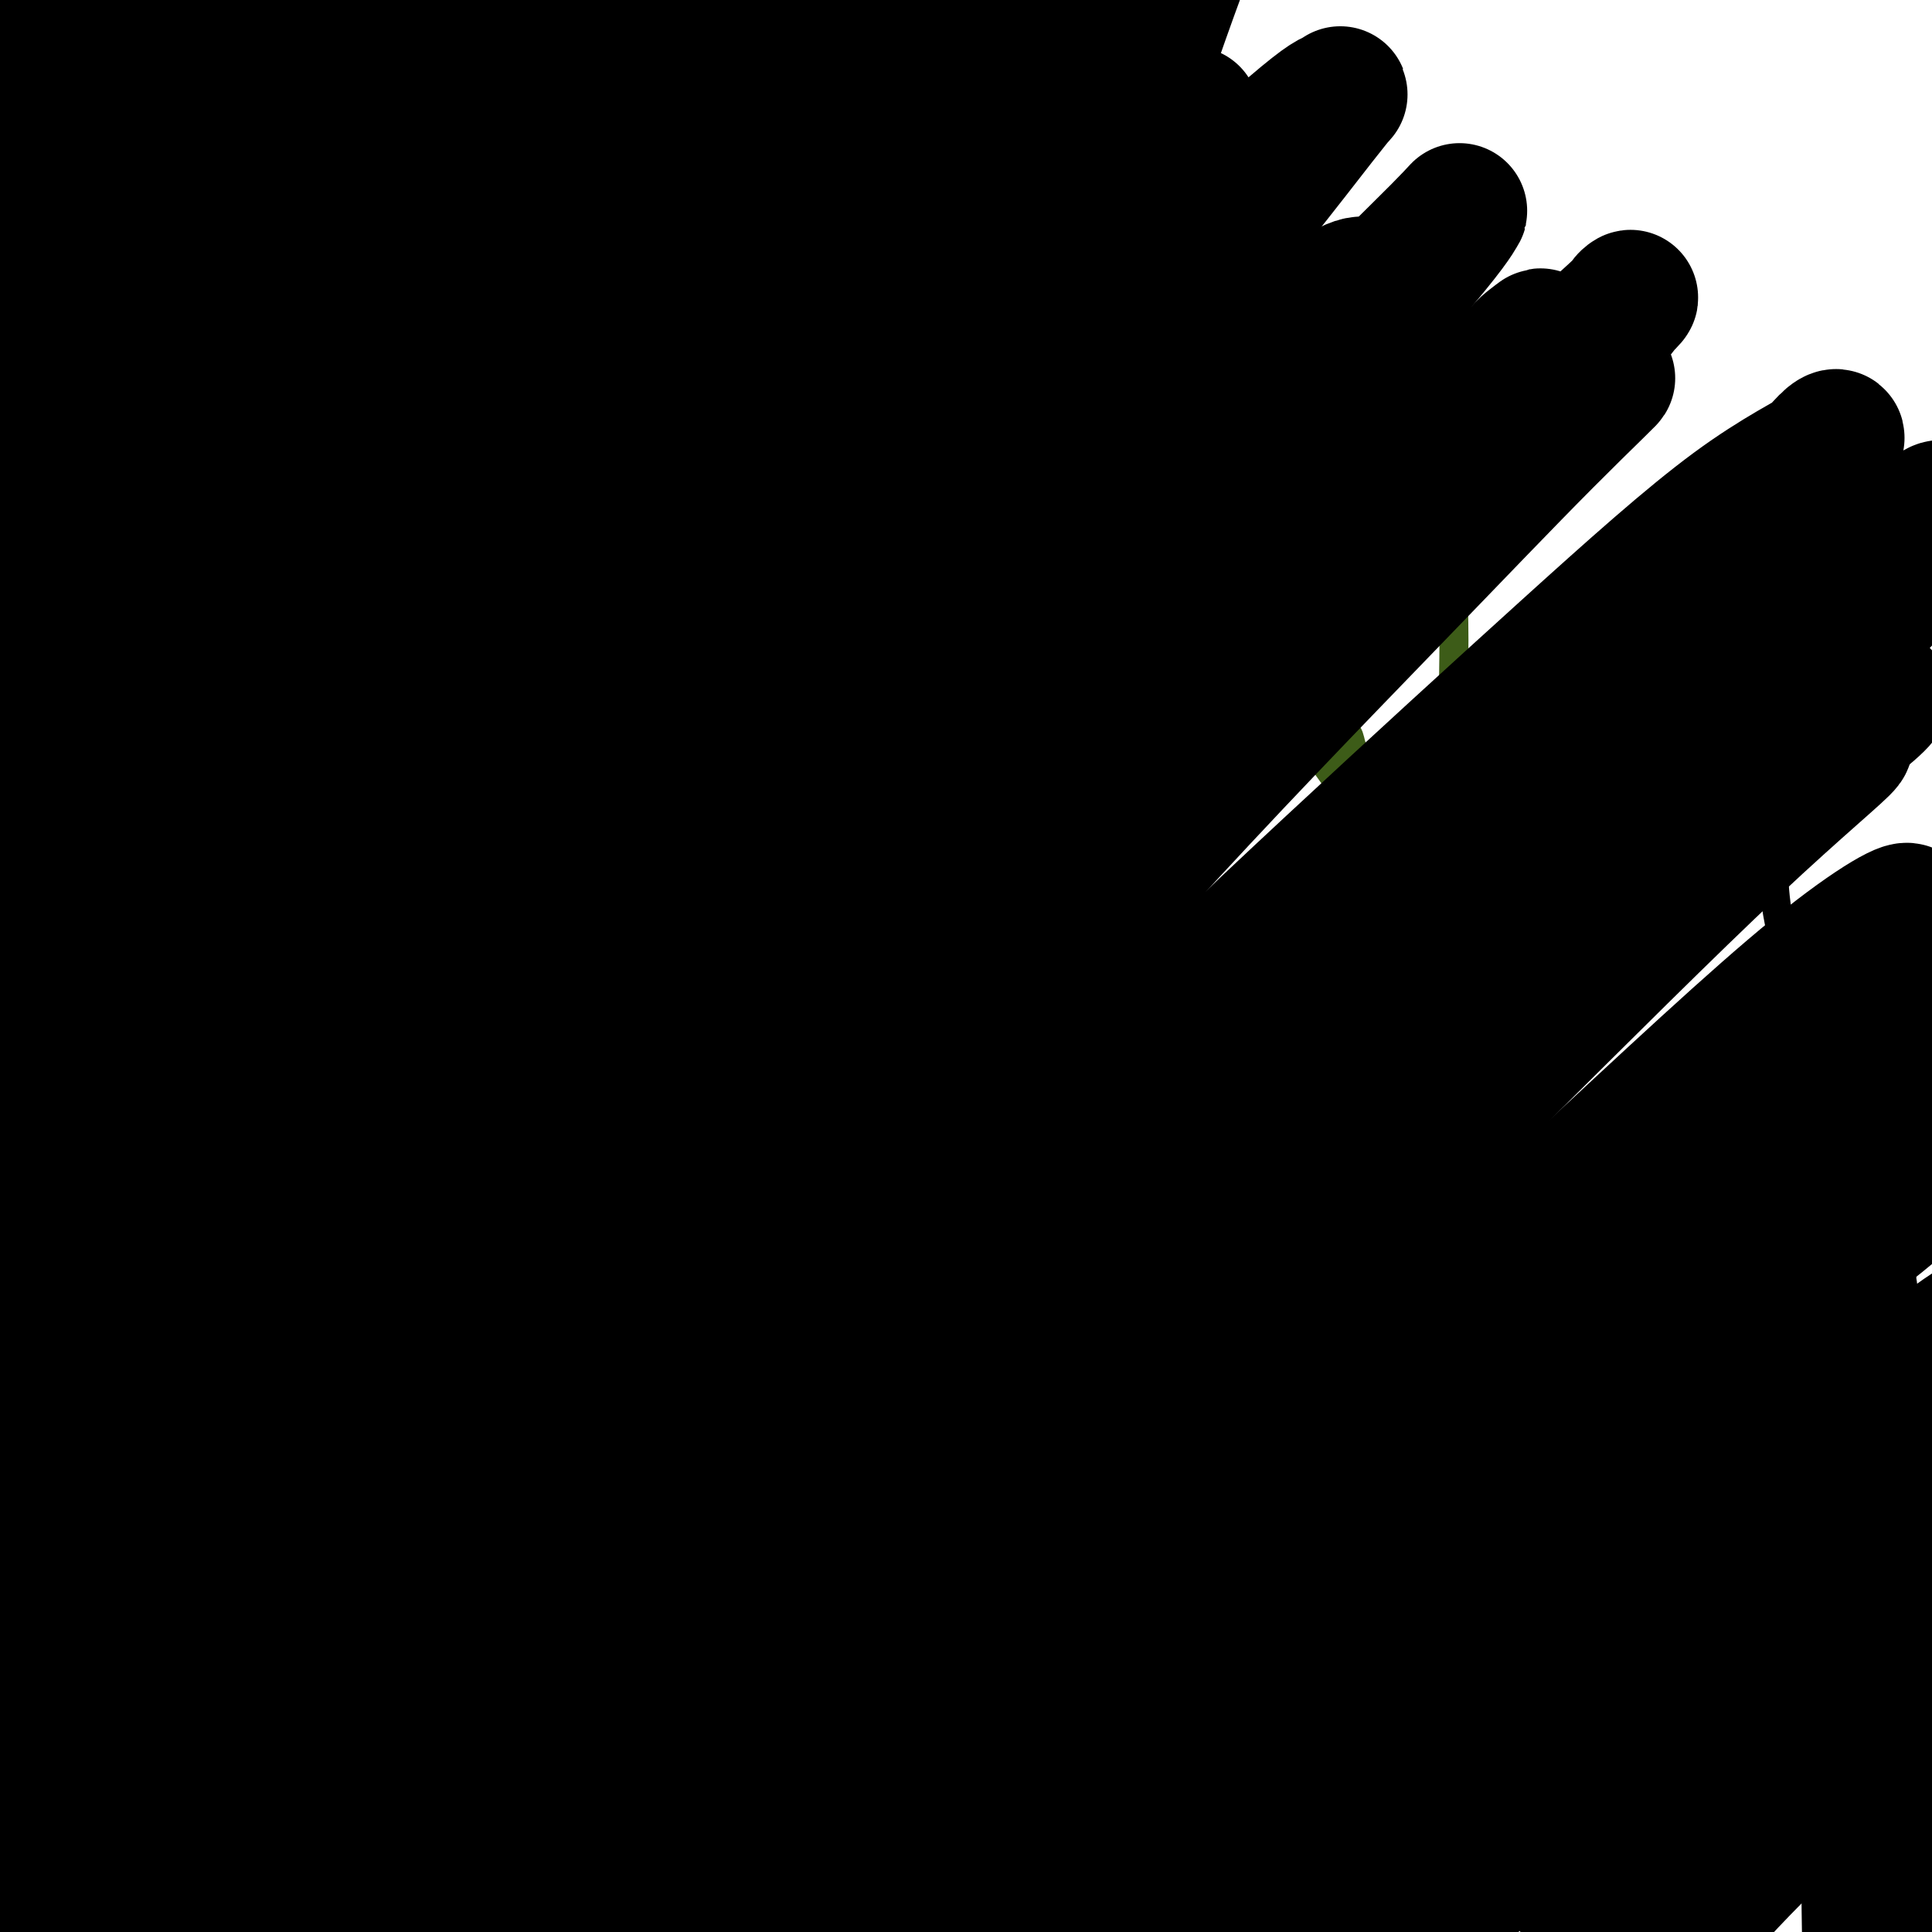 <svg viewBox='0 0 400 400' version='1.1' xmlns='http://www.w3.org/2000/svg' xmlns:xlink='http://www.w3.org/1999/xlink'><g fill='none' stroke='#000000' stroke-width='6' stroke-linecap='round' stroke-linejoin='round'><path d='M203,364c-2.537,-9.385 -5.073,-18.770 -6,-24c-0.927,-5.230 -0.244,-6.306 0,-9c0.244,-2.694 0.049,-7.006 0,-11c-0.049,-3.994 0.048,-7.671 0,-12c-0.048,-4.329 -0.241,-9.312 0,-15c0.241,-5.688 0.916,-12.081 2,-18c1.084,-5.919 2.578,-11.364 4,-17c1.422,-5.636 2.773,-11.462 4,-17c1.227,-5.538 2.329,-10.787 3,-16c0.671,-5.213 0.912,-10.390 1,-15c0.088,-4.610 0.024,-8.653 0,-12c-0.024,-3.347 -0.006,-5.998 0,-8c0.006,-2.002 0.002,-3.356 0,-4c-0.002,-0.644 -0.000,-0.579 0,-1c0.000,-0.421 0.000,-1.328 0,-2c-0.000,-0.672 -0.000,-1.108 0,-2c0.000,-0.892 0.000,-2.240 0,-3c-0.000,-0.760 -0.000,-0.931 0,-1c0.000,-0.069 0.000,-0.034 0,0'/><path d='M202,354c-5.207,3.007 -10.414,6.015 -14,8c-3.586,1.985 -5.551,2.949 -8,5c-2.449,2.051 -5.383,5.189 -8,8c-2.617,2.811 -4.916,5.296 -8,8c-3.084,2.704 -6.952,5.628 -10,8c-3.048,2.372 -5.275,4.191 -8,6c-2.725,1.809 -5.948,3.609 -8,5c-2.052,1.391 -2.931,2.373 -4,3c-1.069,0.627 -2.326,0.900 -2,1c0.326,0.100 2.236,0.029 3,0c0.764,-0.029 0.382,-0.014 0,0'/><path d='M199,320c1.564,2.431 3.128,4.862 5,7c1.872,2.138 4.053,3.982 8,8c3.947,4.018 9.662,10.208 14,15c4.338,4.792 7.300,8.185 11,12c3.700,3.815 8.139,8.052 11,11c2.861,2.948 4.146,4.606 6,6c1.854,1.394 4.278,2.525 6,3c1.722,0.475 2.741,0.295 4,1c1.259,0.705 2.757,2.294 4,3c1.243,0.706 2.232,0.529 3,1c0.768,0.471 1.316,1.590 2,2c0.684,0.410 1.503,0.110 2,0c0.497,-0.110 0.672,-0.030 1,0c0.328,0.030 0.808,0.008 1,0c0.192,-0.008 0.096,-0.004 0,0'/><path d='M214,232c-2.525,-0.427 -5.051,-0.855 -8,-1c-2.949,-0.145 -6.323,-0.008 -10,1c-3.677,1.008 -7.657,2.886 -12,5c-4.343,2.114 -9.049,4.462 -14,7c-4.951,2.538 -10.149,5.266 -15,8c-4.851,2.734 -9.356,5.475 -14,8c-4.644,2.525 -9.426,4.834 -14,7c-4.574,2.166 -8.938,4.188 -12,6c-3.062,1.812 -4.820,3.414 -6,4c-1.180,0.586 -1.780,0.157 -1,0c0.780,-0.157 2.941,-0.042 4,0c1.059,0.042 1.017,0.012 1,0c-0.017,-0.012 -0.008,-0.006 0,0'/><path d='M208,221c5.335,1.018 10.671,2.036 15,3c4.329,0.964 7.652,1.872 11,3c3.348,1.128 6.721,2.474 10,4c3.279,1.526 6.463,3.231 10,5c3.537,1.769 7.428,3.603 11,5c3.572,1.397 6.826,2.358 10,4c3.174,1.642 6.269,3.964 9,5c2.731,1.036 5.098,0.785 7,1c1.902,0.215 3.339,0.895 4,1c0.661,0.105 0.545,-0.364 1,0c0.455,0.364 1.481,1.562 2,2c0.519,0.438 0.531,0.117 1,0c0.469,-0.117 1.396,-0.032 2,0c0.604,0.032 0.887,0.009 1,0c0.113,-0.009 0.057,-0.005 0,0'/></g>
<g fill='none' stroke='#000000' stroke-width='20' stroke-linecap='round' stroke-linejoin='round'><path d='M211,159c-0.686,-1.334 -1.373,-2.668 -1,-4c0.373,-1.332 1.805,-2.663 4,-4c2.195,-1.337 5.154,-2.679 7,-4c1.846,-1.321 2.579,-2.619 4,-3c1.421,-0.381 3.529,0.157 5,0c1.471,-0.157 2.304,-1.007 3,0c0.696,1.007 1.254,3.871 2,6c0.746,2.129 1.680,3.524 2,5c0.320,1.476 0.027,3.035 0,5c-0.027,1.965 0.212,4.338 0,6c-0.212,1.662 -0.875,2.615 -2,4c-1.125,1.385 -2.713,3.202 -5,4c-2.287,0.798 -5.273,0.576 -8,1c-2.727,0.424 -5.195,1.495 -8,2c-2.805,0.505 -5.948,0.444 -8,0c-2.052,-0.444 -3.015,-1.270 -4,-2c-0.985,-0.730 -1.993,-1.365 -3,-2'/><path d='M199,173c-2.299,-1.110 -0.545,-1.886 0,-3c0.545,-1.114 -0.119,-2.565 0,-4c0.119,-1.435 1.022,-2.854 3,-4c1.978,-1.146 5.032,-2.019 8,-4c2.968,-1.981 5.849,-5.069 8,-7c2.151,-1.931 3.570,-2.704 5,-3c1.430,-0.296 2.870,-0.116 4,0c1.130,0.116 1.949,0.168 3,0c1.051,-0.168 2.334,-0.557 3,0c0.666,0.557 0.713,2.059 1,4c0.287,1.941 0.812,4.319 1,6c0.188,1.681 0.040,2.664 0,4c-0.040,1.336 0.030,3.023 0,5c-0.030,1.977 -0.159,4.243 -1,6c-0.841,1.757 -2.392,3.006 -4,4c-1.608,0.994 -3.272,1.732 -5,2c-1.728,0.268 -3.521,0.067 -6,0c-2.479,-0.067 -5.644,-0.000 -9,0c-3.356,0.000 -6.902,-0.065 -10,-1c-3.098,-0.935 -5.747,-2.738 -7,-4c-1.253,-1.262 -1.109,-1.981 -1,-3c0.109,-1.019 0.183,-2.338 0,-3c-0.183,-0.662 -0.623,-0.669 0,-2c0.623,-1.331 2.310,-3.988 5,-6c2.690,-2.012 6.385,-3.379 11,-5c4.615,-1.621 10.151,-3.494 14,-5c3.849,-1.506 6.012,-2.644 8,-3c1.988,-0.356 3.801,0.069 5,0c1.199,-0.069 1.784,-0.634 2,0c0.216,0.634 0.062,2.467 0,4c-0.062,1.533 -0.031,2.767 0,4'/><path d='M237,155c-0.359,2.234 -2.258,3.818 -3,5c-0.742,1.182 -0.329,1.963 -1,3c-0.671,1.037 -2.427,2.330 -4,3c-1.573,0.670 -2.964,0.718 -4,1c-1.036,0.282 -1.719,0.800 -4,1c-2.281,0.200 -6.161,0.083 -10,0c-3.839,-0.083 -7.636,-0.134 -11,-1c-3.364,-0.866 -6.294,-2.549 -9,-4c-2.706,-1.451 -5.188,-2.670 -6,-4c-0.812,-1.330 0.048,-2.770 0,-4c-0.048,-1.230 -1.002,-2.249 0,-3c1.002,-0.751 3.962,-1.234 8,-2c4.038,-0.766 9.156,-1.813 14,-3c4.844,-1.187 9.413,-2.512 14,-3c4.587,-0.488 9.190,-0.137 12,0c2.810,0.137 3.827,0.061 5,0c1.173,-0.061 2.501,-0.107 3,1c0.499,1.107 0.170,3.365 0,5c-0.170,1.635 -0.180,2.645 0,4c0.180,1.355 0.550,3.053 0,4c-0.550,0.947 -2.021,1.141 -4,2c-1.979,0.859 -4.466,2.381 -7,3c-2.534,0.619 -5.113,0.335 -9,1c-3.887,0.665 -9.080,2.278 -13,3c-3.920,0.722 -6.566,0.554 -9,1c-2.434,0.446 -4.655,1.505 -6,2c-1.345,0.495 -1.813,0.427 -2,0c-0.187,-0.427 -0.094,-1.214 0,-2'/><path d='M191,168c-7.094,0.976 -1.830,-0.583 0,-2c1.830,-1.417 0.225,-2.693 0,-4c-0.225,-1.307 0.928,-2.644 2,-4c1.072,-1.356 2.062,-2.729 3,-4c0.938,-1.271 1.824,-2.438 3,-3c1.176,-0.562 2.641,-0.518 4,-1c1.359,-0.482 2.611,-1.488 4,-2c1.389,-0.512 2.916,-0.529 5,-1c2.084,-0.471 4.724,-1.397 7,-2c2.276,-0.603 4.189,-0.885 6,-1c1.811,-0.115 3.520,-0.065 5,0c1.480,0.065 2.730,0.144 4,0c1.270,-0.144 2.561,-0.511 3,0c0.439,0.511 0.027,1.899 0,3c-0.027,1.101 0.333,1.916 1,3c0.667,1.084 1.642,2.438 2,4c0.358,1.562 0.098,3.331 0,5c-0.098,1.669 -0.035,3.239 0,5c0.035,1.761 0.043,3.712 0,6c-0.043,2.288 -0.135,4.914 0,7c0.135,2.086 0.498,3.631 0,5c-0.498,1.369 -1.855,2.563 -3,3c-1.145,0.437 -2.077,0.118 -4,0c-1.923,-0.118 -4.835,-0.034 -6,0c-1.165,0.034 -0.582,0.017 0,0'/></g>
<g fill='none' stroke='#3D5C18' stroke-width='6' stroke-linecap='round' stroke-linejoin='round'><path d='M216,150c-7.675,-4.650 -15.350,-9.301 -19,-11c-3.650,-1.699 -3.274,-0.448 -4,0c-0.726,0.448 -2.553,0.091 -4,1c-1.447,0.909 -2.513,3.082 -4,5c-1.487,1.918 -3.394,3.580 -5,5c-1.606,1.420 -2.910,2.597 -4,4c-1.090,1.403 -1.967,3.030 -3,4c-1.033,0.970 -2.222,1.281 -3,2c-0.778,0.719 -1.144,1.846 -2,3c-0.856,1.154 -2.200,2.335 -3,3c-0.800,0.665 -1.055,0.812 -1,1c0.055,0.188 0.422,0.416 0,1c-0.422,0.584 -1.632,1.525 -2,2c-0.368,0.475 0.105,0.483 0,1c-0.105,0.517 -0.787,1.544 -1,2c-0.213,0.456 0.042,0.341 0,1c-0.042,0.659 -0.381,2.091 -1,3c-0.619,0.909 -1.518,1.293 -2,2c-0.482,0.707 -0.549,1.736 -1,3c-0.451,1.264 -1.288,2.761 -2,4c-0.712,1.239 -1.300,2.219 -2,3c-0.700,0.781 -1.514,1.361 -2,2c-0.486,0.639 -0.646,1.336 -1,2c-0.354,0.664 -0.903,1.294 -1,2c-0.097,0.706 0.258,1.487 0,2c-0.258,0.513 -1.129,0.756 -2,1'/><path d='M147,198c-2.457,3.651 -1.100,-1.221 0,-4c1.100,-2.779 1.942,-3.464 3,-5c1.058,-1.536 2.331,-3.924 3,-6c0.669,-2.076 0.733,-3.840 2,-6c1.267,-2.160 3.737,-4.714 5,-7c1.263,-2.286 1.320,-4.303 2,-6c0.680,-1.697 1.983,-3.074 3,-4c1.017,-0.926 1.749,-1.400 3,-2c1.251,-0.600 3.022,-1.326 4,-2c0.978,-0.674 1.163,-1.295 2,-2c0.837,-0.705 2.325,-1.492 4,-2c1.675,-0.508 3.535,-0.735 5,-1c1.465,-0.265 2.534,-0.566 4,-1c1.466,-0.434 3.327,-1.002 5,-2c1.673,-0.998 3.157,-2.428 5,-3c1.843,-0.572 4.043,-0.287 6,-1c1.957,-0.713 3.669,-2.426 5,-3c1.331,-0.574 2.281,-0.010 4,0c1.719,0.010 4.209,-0.533 6,-1c1.791,-0.467 2.885,-0.857 4,-1c1.115,-0.143 2.253,-0.038 3,0c0.747,0.038 1.103,0.010 2,0c0.897,-0.010 2.333,-0.003 3,0c0.667,0.003 0.564,0.001 1,0c0.436,-0.001 1.410,-0.000 2,0c0.590,0.000 0.795,0.000 1,0'/><path d='M234,139c4.530,-0.308 2.854,-0.079 3,0c0.146,0.079 2.114,0.007 3,0c0.886,-0.007 0.690,0.050 2,0c1.310,-0.050 4.126,-0.208 6,0c1.874,0.208 2.807,0.781 4,1c1.193,0.219 2.645,0.085 4,0c1.355,-0.085 2.614,-0.119 4,0c1.386,0.119 2.900,0.392 4,1c1.100,0.608 1.787,1.552 3,2c1.213,0.448 2.954,0.399 4,1c1.046,0.601 1.398,1.851 2,3c0.602,1.149 1.452,2.196 2,3c0.548,0.804 0.792,1.363 1,2c0.208,0.637 0.380,1.350 1,2c0.620,0.650 1.690,1.236 2,2c0.310,0.764 -0.138,1.705 0,2c0.138,0.295 0.862,-0.058 1,0c0.138,0.058 -0.310,0.527 0,1c0.310,0.473 1.379,0.952 2,1c0.621,0.048 0.793,-0.333 1,0c0.207,0.333 0.448,1.379 1,2c0.552,0.621 1.416,0.815 2,1c0.584,0.185 0.889,0.360 1,1c0.111,0.640 0.030,1.745 0,3c-0.030,1.255 -0.008,2.661 0,4c0.008,1.339 0.002,2.613 0,4c-0.002,1.387 -0.001,2.887 0,4c0.001,1.113 0.000,1.838 0,3c-0.000,1.162 -0.000,2.761 0,4c0.000,1.239 0.000,2.120 0,3'/><path d='M287,189c0.156,4.378 0.046,2.322 0,2c-0.046,-0.322 -0.026,1.088 0,2c0.026,0.912 0.059,1.326 0,2c-0.059,0.674 -0.211,1.608 0,2c0.211,0.392 0.786,0.241 1,1c0.214,0.759 0.068,2.429 0,2c-0.068,-0.429 -0.056,-2.956 0,-5c0.056,-2.044 0.158,-3.603 0,-5c-0.158,-1.397 -0.577,-2.631 -1,-4c-0.423,-1.369 -0.852,-2.872 -1,-4c-0.148,-1.128 -0.015,-1.880 0,-3c0.015,-1.120 -0.089,-2.610 0,-4c0.089,-1.390 0.371,-2.682 0,-4c-0.371,-1.318 -1.394,-2.661 -2,-4c-0.606,-1.339 -0.796,-2.673 -1,-4c-0.204,-1.327 -0.422,-2.645 -1,-4c-0.578,-1.355 -1.516,-2.746 -2,-4c-0.484,-1.254 -0.515,-2.372 -1,-3c-0.485,-0.628 -1.423,-0.768 -2,-1c-0.577,-0.232 -0.792,-0.556 -1,-1c-0.208,-0.444 -0.409,-1.009 -1,-2c-0.591,-0.991 -1.571,-2.410 -2,-3c-0.429,-0.590 -0.308,-0.351 -1,-1c-0.692,-0.649 -2.198,-2.185 -3,-3c-0.802,-0.815 -0.901,-0.907 -1,-1'/><path d='M268,140c-2.360,-1.898 -2.760,-0.645 -3,-1c-0.240,-0.355 -0.320,-2.320 -1,-3c-0.680,-0.680 -1.961,-0.077 -3,0c-1.039,0.077 -1.837,-0.372 -3,-1c-1.163,-0.628 -2.690,-1.436 -4,-2c-1.310,-0.564 -2.401,-0.884 -4,-1c-1.599,-0.116 -3.706,-0.029 -6,0c-2.294,0.029 -4.776,0.000 -7,0c-2.224,-0.000 -4.189,0.028 -6,0c-1.811,-0.028 -3.466,-0.110 -5,0c-1.534,0.110 -2.945,0.414 -5,1c-2.055,0.586 -4.752,1.453 -7,2c-2.248,0.547 -4.045,0.775 -6,1c-1.955,0.225 -4.067,0.447 -6,1c-1.933,0.553 -3.685,1.437 -6,2c-2.315,0.563 -5.192,0.804 -7,1c-1.808,0.196 -2.546,0.348 -4,1c-1.454,0.652 -3.623,1.804 -5,3c-1.377,1.196 -1.962,2.437 -3,3c-1.038,0.563 -2.528,0.448 -4,1c-1.472,0.552 -2.926,1.771 -4,3c-1.074,1.229 -1.768,2.470 -3,3c-1.232,0.530 -3.001,0.350 -4,1c-0.999,0.650 -1.227,2.129 -2,3c-0.773,0.871 -2.091,1.134 -3,2c-0.909,0.866 -1.409,2.333 -2,3c-0.591,0.667 -1.274,0.532 -2,1c-0.726,0.468 -1.493,1.538 -2,2c-0.507,0.462 -0.752,0.317 -1,1c-0.248,0.683 -0.499,2.195 -1,3c-0.501,0.805 -1.250,0.902 -2,1'/><path d='M147,171c-2.514,2.877 -1.300,2.069 -1,2c0.300,-0.069 -0.316,0.602 -1,1c-0.684,0.398 -1.437,0.524 -2,1c-0.563,0.476 -0.935,1.301 -1,2c-0.065,0.699 0.179,1.270 0,2c-0.179,0.730 -0.780,1.618 -1,2c-0.220,0.382 -0.059,0.257 0,1c0.059,0.743 0.015,2.352 0,3c-0.015,0.648 -0.000,0.333 0,1c0.000,0.667 -0.014,2.315 0,3c0.014,0.685 0.056,0.406 0,1c-0.056,0.594 -0.211,2.061 0,3c0.211,0.939 0.787,1.351 1,2c0.213,0.649 0.061,1.535 0,2c-0.061,0.465 -0.032,0.509 0,1c0.032,0.491 0.065,1.429 0,2c-0.065,0.571 -0.229,0.776 0,1c0.229,0.224 0.852,0.467 1,0c0.148,-0.467 -0.177,-1.643 0,-3c0.177,-1.357 0.857,-2.894 2,-5c1.143,-2.106 2.750,-4.781 4,-8c1.250,-3.219 2.144,-6.982 4,-10c1.856,-3.018 4.673,-5.291 7,-8c2.327,-2.709 4.163,-5.855 6,-9'/><path d='M166,158c3.102,-3.910 4.356,-5.184 6,-7c1.644,-1.816 3.679,-4.175 5,-6c1.321,-1.825 1.929,-3.118 3,-4c1.071,-0.882 2.604,-1.353 4,-2c1.396,-0.647 2.654,-1.469 4,-2c1.346,-0.531 2.779,-0.769 4,-1c1.221,-0.231 2.230,-0.454 4,-1c1.770,-0.546 4.301,-1.414 6,-2c1.699,-0.586 2.567,-0.889 4,-1c1.433,-0.111 3.432,-0.030 5,0c1.568,0.030 2.706,0.008 4,0c1.294,-0.008 2.745,-0.003 4,0c1.255,0.003 2.313,0.003 4,0c1.687,-0.003 4.001,-0.009 6,0c1.999,0.009 3.682,0.032 5,0c1.318,-0.032 2.270,-0.121 4,0c1.730,0.121 4.237,0.452 6,1c1.763,0.548 2.782,1.314 4,2c1.218,0.686 2.636,1.293 4,2c1.364,0.707 2.676,1.514 4,3c1.324,1.486 2.662,3.651 4,5c1.338,1.349 2.676,1.883 4,3c1.324,1.117 2.632,2.819 4,4c1.368,1.181 2.794,1.842 4,3c1.206,1.158 2.191,2.812 3,4c0.809,1.188 1.443,1.911 2,3c0.557,1.089 1.039,2.543 2,4c0.961,1.457 2.402,2.916 3,4c0.598,1.084 0.353,1.792 1,3c0.647,1.208 2.185,2.917 3,4c0.815,1.083 0.908,1.542 1,2'/><path d='M287,179c2.438,4.479 1.031,3.676 1,4c-0.031,0.324 1.312,1.775 2,3c0.688,1.225 0.720,2.225 1,3c0.280,0.775 0.807,1.325 1,2c0.193,0.675 0.052,1.475 0,2c-0.052,0.525 -0.014,0.774 0,1c0.014,0.226 0.005,0.427 0,1c-0.005,0.573 -0.005,1.516 0,2c0.005,0.484 0.016,0.508 0,1c-0.016,0.492 -0.060,1.452 0,2c0.060,0.548 0.222,0.683 0,1c-0.222,0.317 -0.829,0.816 0,1c0.829,0.184 3.094,0.053 4,0c0.906,-0.053 0.453,-0.026 0,0'/><path d='M142,181c-2.552,-2.552 -5.104,-5.104 -6,-8c-0.896,-2.896 -0.135,-6.135 0,-9c0.135,-2.865 -0.356,-5.357 0,-8c0.356,-2.643 1.558,-5.439 2,-8c0.442,-2.561 0.122,-4.887 0,-7c-0.122,-2.113 -0.047,-4.013 0,-6c0.047,-1.987 0.066,-4.062 0,-6c-0.066,-1.938 -0.216,-3.738 0,-5c0.216,-1.262 0.796,-1.985 1,-3c0.204,-1.015 0.030,-2.322 0,-3c-0.030,-0.678 0.085,-0.725 0,-1c-0.085,-0.275 -0.370,-0.776 0,-1c0.370,-0.224 1.395,-0.169 2,0c0.605,0.169 0.790,0.453 1,0c0.210,-0.453 0.444,-1.642 1,-2c0.556,-0.358 1.435,0.116 2,0c0.565,-0.116 0.817,-0.821 1,-1c0.183,-0.179 0.296,0.169 1,0c0.704,-0.169 1.997,-0.853 3,-1c1.003,-0.147 1.715,0.244 3,0c1.285,-0.244 3.142,-1.122 5,-2'/><path d='M158,110c4.145,-1.530 5.006,-1.356 7,-2c1.994,-0.644 5.120,-2.107 9,-4c3.880,-1.893 8.514,-4.217 13,-6c4.486,-1.783 8.824,-3.024 13,-5c4.176,-1.976 8.190,-4.687 12,-6c3.810,-1.313 7.415,-1.228 11,-2c3.585,-0.772 7.150,-2.403 10,-3c2.850,-0.597 4.986,-0.161 7,0c2.014,0.161 3.905,0.047 6,0c2.095,-0.047 4.395,-0.029 6,0c1.605,0.029 2.517,0.068 4,0c1.483,-0.068 3.537,-0.241 5,0c1.463,0.241 2.334,0.898 4,1c1.666,0.102 4.125,-0.351 6,0c1.875,0.351 3.164,1.507 4,2c0.836,0.493 1.218,0.325 2,1c0.782,0.675 1.963,2.193 3,3c1.037,0.807 1.931,0.903 3,1c1.069,0.097 2.315,0.196 3,1c0.685,0.804 0.809,2.313 1,3c0.191,0.687 0.448,0.551 1,1c0.552,0.449 1.400,1.481 2,2c0.600,0.519 0.952,0.523 1,1c0.048,0.477 -0.208,1.425 0,2c0.208,0.575 0.881,0.775 1,1c0.119,0.225 -0.315,0.475 0,1c0.315,0.525 1.380,1.326 2,2c0.620,0.674 0.795,1.222 1,2c0.205,0.778 0.440,1.786 1,3c0.560,1.214 1.446,2.632 2,4c0.554,1.368 0.777,2.684 1,4'/><path d='M299,117c2.465,5.102 2.126,4.858 2,6c-0.126,1.142 -0.041,3.670 0,6c0.041,2.330 0.037,4.461 0,7c-0.037,2.539 -0.108,5.485 0,8c0.108,2.515 0.394,4.601 0,7c-0.394,2.399 -1.468,5.113 -2,7c-0.532,1.887 -0.521,2.946 -1,5c-0.479,2.054 -1.449,5.103 -2,7c-0.551,1.897 -0.684,2.641 -1,4c-0.316,1.359 -0.817,3.331 -1,5c-0.183,1.669 -0.049,3.035 0,4c0.049,0.965 0.013,1.529 0,2c-0.013,0.471 -0.004,0.849 0,1c0.004,0.151 0.002,0.076 0,0'/></g>
<g fill='none' stroke='#000000' stroke-width='6' stroke-linecap='round' stroke-linejoin='round'><path d='M227,104c2.536,5.648 5.072,11.297 6,14c0.928,2.703 0.249,2.462 0,3c-0.249,0.538 -0.067,1.856 0,3c0.067,1.144 0.018,2.116 0,3c-0.018,0.884 -0.005,1.681 0,2c0.005,0.319 0.003,0.159 0,0'/><path d='M212,113c3.834,-0.000 7.669,-0.000 10,0c2.331,0.000 3.159,0.001 5,0c1.841,-0.001 4.694,-0.004 7,0c2.306,0.004 4.065,0.015 6,0c1.935,-0.015 4.044,-0.056 6,0c1.956,0.056 3.757,0.207 6,0c2.243,-0.207 4.926,-0.774 6,-1c1.074,-0.226 0.537,-0.113 0,0'/><path d='M215,98c5.594,4.074 11.189,8.148 14,10c2.811,1.852 2.839,1.483 4,2c1.161,0.517 3.457,1.919 5,3c1.543,1.081 2.334,1.842 4,3c1.666,1.158 4.209,2.714 6,4c1.791,1.286 2.831,2.304 4,3c1.169,0.696 2.469,1.072 4,2c1.531,0.928 3.295,2.408 4,3c0.705,0.592 0.353,0.296 0,0'/><path d='M208,123c5.171,0.035 10.342,0.069 13,0c2.658,-0.069 2.803,-0.243 4,0c1.197,0.243 3.447,0.901 5,0c1.553,-0.901 2.410,-3.363 4,-5c1.590,-1.637 3.912,-2.450 6,-4c2.088,-1.550 3.941,-3.838 6,-6c2.059,-2.162 4.324,-4.197 7,-6c2.676,-1.803 5.765,-3.372 7,-4c1.235,-0.628 0.618,-0.314 0,0'/><path d='M51,314c0.423,0.450 0.845,0.900 1,0c0.155,-0.900 0.041,-3.150 0,-5c-0.041,-1.850 -0.011,-3.301 0,-5c0.011,-1.699 0.003,-3.646 0,-6c-0.003,-2.354 -0.001,-5.114 0,-7c0.001,-1.886 0.000,-2.899 0,-5c-0.000,-2.101 0.001,-5.289 0,-8c-0.001,-2.711 -0.002,-4.947 0,-8c0.002,-3.053 0.008,-6.925 0,-10c-0.008,-3.075 -0.030,-5.352 0,-8c0.030,-2.648 0.113,-5.668 0,-9c-0.113,-3.332 -0.423,-6.976 0,-10c0.423,-3.024 1.577,-5.428 2,-8c0.423,-2.572 0.113,-5.311 0,-8c-0.113,-2.689 -0.030,-5.329 0,-8c0.030,-2.671 0.008,-5.375 0,-8c-0.008,-2.625 -0.002,-5.173 0,-7c0.002,-1.827 0.001,-2.933 0,-5c-0.001,-2.067 0.000,-5.096 0,-7c-0.000,-1.904 -0.001,-2.682 0,-4c0.001,-1.318 0.003,-3.176 0,-4c-0.003,-0.824 -0.011,-0.613 0,-1c0.011,-0.387 0.041,-1.374 0,-2c-0.041,-0.626 -0.155,-0.893 0,-1c0.155,-0.107 0.577,-0.053 1,0'/><path d='M55,170c0.759,-22.280 0.657,-5.981 1,0c0.343,5.981 1.131,1.643 2,0c0.869,-1.643 1.821,-0.592 3,0c1.179,0.592 2.587,0.724 4,0c1.413,-0.724 2.830,-2.303 5,-3c2.170,-0.697 5.092,-0.512 7,-1c1.908,-0.488 2.802,-1.647 4,-2c1.198,-0.353 2.699,0.102 4,0c1.301,-0.102 2.400,-0.759 3,-1c0.600,-0.241 0.700,-0.065 1,0c0.300,0.065 0.800,0.019 1,0c0.200,-0.019 0.100,-0.009 0,0'/><path d='M364,160c0.874,0.654 1.748,1.308 2,3c0.252,1.692 -0.116,4.423 0,7c0.116,2.577 0.718,5.001 1,8c0.282,2.999 0.244,6.574 1,11c0.756,4.426 2.307,9.703 3,15c0.693,5.297 0.528,10.613 1,16c0.472,5.387 1.582,10.846 2,16c0.418,5.154 0.144,10.002 0,14c-0.144,3.998 -0.157,7.145 0,10c0.157,2.855 0.485,5.418 0,8c-0.485,2.582 -1.783,5.183 -3,7c-1.217,1.817 -2.354,2.851 -3,4c-0.646,1.149 -0.802,2.413 -1,3c-0.198,0.587 -0.439,0.496 -1,1c-0.561,0.504 -1.442,1.603 -2,2c-0.558,0.397 -0.794,0.092 -1,0c-0.206,-0.092 -0.381,0.028 -1,0c-0.619,-0.028 -1.681,-0.203 -2,0c-0.319,0.203 0.107,0.786 0,1c-0.107,0.214 -0.745,0.061 -1,0c-0.255,-0.061 -0.128,-0.031 0,0'/><path d='M363,148c-2.065,-1.264 -4.129,-2.527 -6,-3c-1.871,-0.473 -3.547,-0.155 -5,0c-1.453,0.155 -2.683,0.146 -4,0c-1.317,-0.146 -2.721,-0.429 -4,0c-1.279,0.429 -2.433,1.572 -3,2c-0.567,0.428 -0.548,0.142 -1,0c-0.452,-0.142 -1.375,-0.140 -2,0c-0.625,0.140 -0.952,0.419 -1,0c-0.048,-0.419 0.183,-1.535 0,-2c-0.183,-0.465 -0.780,-0.279 -1,-1c-0.220,-0.721 -0.063,-2.349 0,-3c0.063,-0.651 0.031,-0.326 0,0'/></g>
<g fill='none' stroke='#000000' stroke-width='28' stroke-linecap='round' stroke-linejoin='round'><path d='M386,345c0.423,6.244 0.846,12.489 1,17c0.154,4.511 0.038,7.289 0,11c-0.038,3.711 0.003,8.355 0,12c-0.003,3.645 -0.050,6.292 0,10c0.050,3.708 0.195,8.478 0,13c-0.195,4.522 -0.732,8.797 -1,13c-0.268,4.203 -0.268,8.334 -1,12c-0.732,3.666 -2.196,6.869 -3,10c-0.804,3.131 -0.947,6.191 -1,9c-0.053,2.809 -0.014,5.366 0,7c0.014,1.634 0.004,2.345 0,3c-0.004,0.655 -0.001,1.253 0,2c0.001,0.747 0.000,1.642 0,2c-0.000,0.358 -0.000,0.179 0,0'/><path d='M357,370c-0.706,-3.908 -1.412,-7.816 -2,-11c-0.588,-3.184 -1.059,-5.643 1,-8c2.059,-2.357 6.648,-4.613 10,-8c3.352,-3.387 5.468,-7.905 9,-12c3.532,-4.095 8.480,-7.765 12,-11c3.520,-3.235 5.610,-6.034 7,-8c1.390,-1.966 2.078,-3.099 1,-4c-1.078,-0.901 -3.923,-1.569 -8,0c-4.077,1.569 -9.387,5.374 -15,10c-5.613,4.626 -11.530,10.072 -17,17c-5.470,6.928 -10.495,15.339 -15,23c-4.505,7.661 -8.492,14.573 -11,20c-2.508,5.427 -3.538,9.370 -4,11c-0.462,1.630 -0.358,0.946 0,1c0.358,0.054 0.968,0.846 3,-1c2.032,-1.846 5.485,-6.329 9,-12c3.515,-5.671 7.093,-12.530 11,-19c3.907,-6.470 8.144,-12.552 12,-19c3.856,-6.448 7.333,-13.263 11,-18c3.667,-4.737 7.525,-7.397 10,-9c2.475,-1.603 3.567,-2.149 4,-2c0.433,0.149 0.207,0.994 0,4c-0.207,3.006 -0.395,8.174 -2,14c-1.605,5.826 -4.626,12.312 -8,19c-3.374,6.688 -7.100,13.579 -11,21c-3.900,7.421 -7.973,15.370 -12,23c-4.027,7.630 -8.007,14.939 -11,21c-2.993,6.061 -4.998,10.875 -5,11c-0.002,0.125 1.999,-4.437 4,-9'/><path d='M340,414c2.541,-4.657 6.895,-11.801 13,-19c6.105,-7.199 13.961,-14.454 21,-22c7.039,-7.546 13.261,-15.385 19,-22c5.739,-6.615 10.996,-12.007 16,-16c5.004,-3.993 9.755,-6.588 12,-8c2.245,-1.412 1.986,-1.643 2,-2c0.014,-0.357 0.303,-0.842 -2,0c-2.303,0.842 -7.196,3.009 -12,7c-4.804,3.991 -9.519,9.805 -16,16c-6.481,6.195 -14.727,12.772 -22,20c-7.273,7.228 -13.572,15.106 -20,22c-6.428,6.894 -12.985,12.805 -17,16c-4.015,3.195 -5.488,3.674 -5,3c0.488,-0.674 2.938,-2.500 7,-7c4.062,-4.500 9.738,-11.674 16,-20c6.262,-8.326 13.112,-17.805 20,-26c6.888,-8.195 13.814,-15.106 19,-20c5.186,-4.894 8.631,-7.772 11,-9c2.369,-1.228 3.661,-0.805 3,0c-0.661,0.805 -3.276,1.992 -7,6c-3.724,4.008 -8.558,10.837 -15,18c-6.442,7.163 -14.493,14.660 -23,23c-8.507,8.340 -17.470,17.521 -26,27c-8.530,9.479 -16.625,19.255 -24,26c-7.375,6.745 -14.029,10.459 -18,12c-3.971,1.541 -5.260,0.908 -6,0c-0.740,-0.908 -0.930,-2.091 0,-7c0.930,-4.909 2.980,-13.546 8,-24c5.020,-10.454 13.010,-22.727 21,-35'/><path d='M315,373c8.079,-12.189 17.775,-25.163 28,-37c10.225,-11.837 20.979,-22.537 31,-32c10.021,-9.463 19.307,-17.689 26,-23c6.693,-5.311 10.791,-7.707 9,-6c-1.791,1.707 -9.471,7.516 -19,14c-9.529,6.484 -20.909,13.643 -33,24c-12.091,10.357 -24.895,23.911 -39,37c-14.105,13.089 -29.510,25.713 -43,39c-13.490,13.287 -25.063,27.238 -34,36c-8.937,8.762 -15.238,12.337 -18,14c-2.762,1.663 -1.984,1.416 -1,0c0.984,-1.416 2.175,-3.999 8,-11c5.825,-7.001 16.285,-18.419 27,-30c10.715,-11.581 21.685,-23.326 33,-36c11.315,-12.674 22.976,-26.279 34,-39c11.024,-12.721 21.412,-24.560 31,-33c9.588,-8.440 18.375,-13.481 23,-17c4.625,-3.519 5.089,-5.515 5,-6c-0.089,-0.485 -0.729,0.543 -5,3c-4.271,2.457 -12.171,6.343 -21,13c-8.829,6.657 -18.586,16.084 -29,26c-10.414,9.916 -21.484,20.322 -32,31c-10.516,10.678 -20.478,21.629 -29,30c-8.522,8.371 -15.606,14.163 -19,17c-3.394,2.837 -3.100,2.719 -3,2c0.100,-0.719 0.006,-2.038 5,-7c4.994,-4.962 15.075,-13.567 26,-24c10.925,-10.433 22.693,-22.695 35,-35c12.307,-12.305 25.154,-24.652 38,-37'/><path d='M349,286c23.143,-21.809 29.002,-24.833 37,-31c7.998,-6.167 18.135,-15.478 23,-19c4.865,-3.522 4.459,-1.255 4,-1c-0.459,0.255 -0.971,-1.501 -7,2c-6.029,3.501 -17.574,12.258 -31,23c-13.426,10.742 -28.733,23.470 -45,37c-16.267,13.530 -33.494,27.861 -50,43c-16.506,15.139 -32.291,31.086 -45,42c-12.709,10.914 -22.342,16.797 -27,19c-4.658,2.203 -4.341,0.728 -5,0c-0.659,-0.728 -2.294,-0.709 1,-6c3.294,-5.291 11.516,-15.892 21,-28c9.484,-12.108 20.228,-25.721 31,-39c10.772,-13.279 21.570,-26.223 32,-38c10.430,-11.777 20.490,-22.388 29,-31c8.510,-8.612 15.469,-15.224 19,-18c3.531,-2.776 3.632,-1.715 4,-2c0.368,-0.285 1.001,-1.917 -2,1c-3.001,2.917 -9.637,10.383 -20,20c-10.363,9.617 -24.453,21.386 -38,35c-13.547,13.614 -26.550,29.072 -40,44c-13.450,14.928 -27.348,29.325 -40,42c-12.652,12.675 -24.058,23.628 -32,31c-7.942,7.372 -12.419,11.162 -15,13c-2.581,1.838 -3.267,1.723 -2,0c1.267,-1.723 4.485,-5.053 13,-15c8.515,-9.947 22.326,-26.511 39,-44c16.674,-17.489 36.212,-35.904 55,-52c18.788,-16.096 36.828,-29.872 55,-43c18.172,-13.128 36.478,-25.608 50,-35c13.522,-9.392 22.261,-15.696 31,-22'/><path d='M394,214c23.353,-17.238 13.737,-10.334 8,-5c-5.737,5.334 -7.595,9.097 -16,19c-8.405,9.903 -23.356,25.946 -39,42c-15.644,16.054 -31.982,32.117 -48,50c-16.018,17.883 -31.717,37.585 -47,55c-15.283,17.415 -30.152,32.545 -40,41c-9.848,8.455 -14.676,10.237 -17,11c-2.324,0.763 -2.145,0.506 0,-2c2.145,-2.506 6.256,-7.261 16,-17c9.744,-9.739 25.120,-24.462 41,-40c15.880,-15.538 32.263,-31.893 50,-48c17.737,-16.107 36.828,-31.968 54,-46c17.172,-14.032 32.423,-26.234 44,-35c11.577,-8.766 19.478,-14.095 23,-16c3.522,-1.905 2.663,-0.386 2,0c-0.663,0.386 -1.132,-0.363 -8,5c-6.868,5.363 -20.135,16.837 -35,30c-14.865,13.163 -31.327,28.014 -49,43c-17.673,14.986 -36.555,30.105 -53,44c-16.445,13.895 -30.452,26.564 -43,37c-12.548,10.436 -23.635,18.639 -31,22c-7.365,3.361 -11.006,1.879 -13,2c-1.994,0.121 -2.341,1.845 0,-1c2.341,-2.845 7.372,-10.259 17,-22c9.628,-11.741 23.854,-27.808 39,-44c15.146,-16.192 31.210,-32.510 47,-48c15.790,-15.490 31.304,-30.152 45,-43c13.696,-12.848 25.572,-23.882 35,-31c9.428,-7.118 16.408,-10.319 14,-8c-2.408,2.319 -14.204,10.160 -26,18'/><path d='M364,227c-11.676,9.634 -27.868,24.719 -46,41c-18.132,16.281 -38.206,33.759 -57,52c-18.794,18.241 -36.307,37.243 -53,54c-16.693,16.757 -32.564,31.267 -43,40c-10.436,8.733 -15.435,11.689 -18,13c-2.565,1.311 -2.695,0.976 0,-2c2.695,-2.976 8.216,-8.595 19,-20c10.784,-11.405 26.832,-28.597 45,-47c18.168,-18.403 38.454,-38.018 58,-56c19.546,-17.982 38.350,-34.330 56,-50c17.650,-15.670 34.147,-30.662 47,-42c12.853,-11.338 22.062,-19.022 23,-21c0.938,-1.978 -6.396,1.750 -19,12c-12.604,10.250 -30.477,27.022 -52,47c-21.523,19.978 -46.696,43.161 -70,66c-23.304,22.839 -44.738,45.334 -63,63c-18.262,17.666 -33.352,30.505 -44,39c-10.648,8.495 -16.854,12.648 -17,11c-0.146,-1.648 5.768,-9.095 17,-22c11.232,-12.905 27.784,-31.267 44,-51c16.216,-19.733 32.098,-40.837 49,-60c16.902,-19.163 34.825,-36.385 52,-54c17.175,-17.615 33.600,-35.623 49,-51c15.400,-15.377 29.773,-28.123 37,-35c7.227,-6.877 7.307,-7.884 9,-9c1.693,-1.116 5.000,-2.340 0,2c-5.000,4.340 -18.308,14.245 -34,28c-15.692,13.755 -33.769,31.358 -54,52c-20.231,20.642 -42.615,44.321 -65,68'/><path d='M234,295c-21.660,22.412 -43.311,44.444 -62,63c-18.689,18.556 -34.417,33.638 -45,43c-10.583,9.362 -16.019,13.005 -19,15c-2.981,1.995 -3.505,2.343 -1,0c2.505,-2.343 8.040,-7.376 20,-19c11.960,-11.624 30.346,-29.840 49,-50c18.654,-20.160 37.577,-42.265 57,-61c19.423,-18.735 39.345,-34.099 57,-50c17.655,-15.901 33.042,-32.337 46,-45c12.958,-12.663 23.486,-21.552 32,-28c8.514,-6.448 15.015,-10.456 14,-9c-1.015,1.456 -9.547,8.376 -23,21c-13.453,12.624 -31.829,30.952 -53,52c-21.171,21.048 -45.137,44.814 -69,68c-23.863,23.186 -47.624,45.790 -67,65c-19.376,19.210 -34.369,35.026 -46,45c-11.631,9.974 -19.902,14.108 -19,12c0.902,-2.108 10.976,-10.456 25,-24c14.024,-13.544 31.999,-32.283 51,-53c19.001,-20.717 39.030,-43.413 59,-65c19.970,-21.587 39.882,-42.065 59,-61c19.118,-18.935 37.442,-36.326 53,-52c15.558,-15.674 28.349,-29.632 37,-39c8.651,-9.368 13.161,-14.147 16,-17c2.839,-2.853 4.007,-3.781 1,0c-3.007,3.781 -10.187,12.271 -24,26c-13.813,13.729 -34.257,32.696 -57,55c-22.743,22.304 -47.784,47.944 -71,72c-23.216,24.056 -44.608,46.528 -66,69'/><path d='M188,328c-42.937,44.450 -41.779,44.575 -47,49c-5.221,4.425 -16.822,13.149 -22,17c-5.178,3.851 -3.934,2.830 -2,1c1.934,-1.830 4.557,-4.469 13,-14c8.443,-9.531 22.707,-25.954 39,-45c16.293,-19.046 34.615,-40.714 54,-61c19.385,-20.286 39.832,-39.189 60,-58c20.168,-18.811 40.056,-37.530 57,-53c16.944,-15.470 30.942,-27.692 41,-37c10.058,-9.308 16.175,-15.703 19,-19c2.825,-3.297 2.357,-3.496 0,-2c-2.357,1.496 -6.603,4.688 -19,14c-12.397,9.312 -32.945,24.746 -55,44c-22.055,19.254 -45.617,42.328 -70,65c-24.383,22.672 -49.586,44.941 -71,65c-21.414,20.059 -39.039,37.906 -55,53c-15.961,15.094 -30.259,27.434 -38,34c-7.741,6.566 -8.926,7.359 -10,8c-1.074,0.641 -2.036,1.130 3,-4c5.036,-5.130 16.072,-15.878 30,-31c13.928,-15.122 30.750,-34.617 49,-56c18.250,-21.383 37.928,-44.652 57,-65c19.072,-20.348 37.540,-37.775 55,-54c17.460,-16.225 33.914,-31.250 48,-44c14.086,-12.750 25.803,-23.227 35,-30c9.197,-6.773 15.873,-9.843 19,-12c3.127,-2.157 2.705,-3.401 1,-2c-1.705,1.401 -4.694,5.448 -16,17c-11.306,11.552 -30.928,30.610 -54,54c-23.072,23.390 -49.592,51.111 -76,79c-26.408,27.889 -52.704,55.944 -79,84'/><path d='M154,325c-46.745,49.518 -51.606,57.313 -62,69c-10.394,11.687 -26.321,27.265 -34,34c-7.679,6.735 -7.110,4.626 -7,3c0.110,-1.626 -0.240,-2.769 7,-11c7.240,-8.231 22.069,-23.548 39,-43c16.931,-19.452 35.964,-43.037 57,-67c21.036,-23.963 44.074,-48.302 67,-71c22.926,-22.698 45.740,-43.755 65,-62c19.260,-18.245 34.968,-33.677 48,-46c13.032,-12.323 23.390,-21.536 29,-26c5.610,-4.464 6.471,-4.177 7,-4c0.529,0.177 0.725,0.246 -8,8c-8.725,7.754 -26.371,23.195 -47,43c-20.629,19.805 -44.242,43.975 -70,69c-25.758,25.025 -53.660,50.904 -80,77c-26.340,26.096 -51.117,52.409 -71,72c-19.883,19.591 -34.871,32.460 -44,39c-9.129,6.540 -12.398,6.750 -14,7c-1.602,0.250 -1.538,0.539 3,-4c4.538,-4.539 13.548,-13.905 27,-30c13.452,-16.095 31.344,-38.918 50,-62c18.656,-23.082 38.077,-46.424 58,-70c19.923,-23.576 40.349,-47.388 60,-69c19.651,-21.612 38.525,-41.025 53,-56c14.475,-14.975 24.549,-25.514 33,-34c8.451,-8.486 15.278,-14.920 12,-12c-3.278,2.920 -16.662,15.195 -33,31c-16.338,15.805 -35.629,35.140 -57,57c-21.371,21.860 -44.820,46.246 -66,68c-21.180,21.754 -40.090,40.877 -59,60'/><path d='M117,295c-40.838,41.899 -35.431,38.646 -36,40c-0.569,1.354 -7.112,7.316 -10,10c-2.888,2.684 -2.122,2.091 2,-1c4.122,-3.091 11.599,-8.681 24,-21c12.401,-12.319 29.726,-31.367 49,-53c19.274,-21.633 40.496,-45.851 61,-69c20.504,-23.149 40.289,-45.229 58,-64c17.711,-18.771 33.347,-34.233 45,-46c11.653,-11.767 19.322,-19.839 23,-24c3.678,-4.161 3.365,-4.411 4,-5c0.635,-0.589 2.218,-1.516 -5,5c-7.218,6.516 -23.236,20.476 -41,39c-17.764,18.524 -37.273,41.614 -58,64c-20.727,22.386 -42.671,44.070 -64,67c-21.329,22.930 -42.042,47.106 -60,67c-17.958,19.894 -33.162,35.506 -42,44c-8.838,8.494 -11.311,9.871 -13,11c-1.689,1.129 -2.595,2.009 0,-1c2.595,-3.009 8.692,-9.908 20,-22c11.308,-12.092 27.828,-29.376 46,-49c18.172,-19.624 37.996,-41.587 58,-64c20.004,-22.413 40.189,-45.275 59,-65c18.811,-19.725 36.248,-36.314 49,-50c12.752,-13.686 20.819,-24.470 25,-30c4.181,-5.530 4.475,-5.806 6,-7c1.525,-1.194 4.281,-3.307 -2,2c-6.281,5.307 -21.600,18.035 -40,36c-18.400,17.965 -39.880,41.166 -63,66c-23.120,24.834 -47.878,51.302 -73,80c-25.122,28.698 -50.606,59.628 -69,81c-18.394,21.372 -29.697,33.186 -41,45'/><path d='M29,381c-17.995,20.670 -7.982,9.345 -5,5c2.982,-4.345 -1.068,-1.711 3,-5c4.068,-3.289 16.254,-12.500 31,-27c14.746,-14.500 32.051,-34.288 51,-56c18.949,-21.712 39.541,-45.349 60,-69c20.459,-23.651 40.783,-47.318 58,-67c17.217,-19.682 31.326,-35.381 41,-46c9.674,-10.619 14.914,-16.158 18,-19c3.086,-2.842 4.018,-2.987 1,0c-3.018,2.987 -9.984,9.105 -23,23c-13.016,13.895 -32.080,35.568 -53,59c-20.920,23.432 -43.695,48.622 -65,72c-21.305,23.378 -41.138,44.942 -57,63c-15.862,18.058 -27.751,32.610 -34,40c-6.249,7.390 -6.859,7.618 -8,8c-1.141,0.382 -2.814,0.919 0,-2c2.814,-2.919 10.117,-9.294 22,-21c11.883,-11.706 28.348,-28.742 46,-50c17.652,-21.258 36.491,-46.737 55,-71c18.509,-24.263 36.690,-47.309 53,-68c16.310,-20.691 30.751,-39.026 41,-53c10.249,-13.974 16.307,-23.585 19,-29c2.693,-5.415 2.019,-6.632 1,-8c-1.019,-1.368 -2.385,-2.886 -11,4c-8.615,6.886 -24.478,22.175 -44,40c-19.522,17.825 -42.703,38.184 -64,58c-21.297,19.816 -40.709,39.089 -57,55c-16.291,15.911 -29.459,28.461 -39,38c-9.541,9.539 -15.453,16.068 -18,19c-2.547,2.932 -1.728,2.266 -1,1c0.728,-1.266 1.364,-3.133 2,-5'/><path d='M52,270c4.540,-5.165 15.390,-16.079 29,-31c13.610,-14.921 29.980,-33.850 45,-53c15.020,-19.150 28.690,-38.523 43,-58c14.310,-19.477 29.262,-39.059 41,-55c11.738,-15.941 20.263,-28.240 27,-37c6.737,-8.760 11.686,-13.981 9,-12c-2.686,1.981 -13.006,11.165 -27,24c-13.994,12.835 -31.661,29.321 -51,49c-19.339,19.679 -40.348,42.549 -61,65c-20.652,22.451 -40.947,44.481 -56,62c-15.053,17.519 -24.866,30.525 -30,38c-5.134,7.475 -5.590,9.417 -4,8c1.590,-1.417 5.226,-6.193 15,-15c9.774,-8.807 25.688,-21.644 43,-38c17.312,-16.356 36.024,-36.232 56,-57c19.976,-20.768 41.217,-42.428 61,-62c19.783,-19.572 38.106,-37.057 52,-50c13.894,-12.943 23.357,-21.345 28,-25c4.643,-3.655 4.465,-2.563 5,-3c0.535,-0.437 1.785,-2.401 -4,5c-5.785,7.401 -18.603,24.168 -35,43c-16.397,18.832 -36.373,39.728 -58,64c-21.627,24.272 -44.904,51.921 -67,80c-22.096,28.079 -43.012,56.587 -58,77c-14.988,20.413 -24.048,32.729 -28,38c-3.952,5.271 -2.795,3.496 -3,4c-0.205,0.504 -1.773,3.287 3,0c4.773,-3.287 15.886,-12.643 27,-22'/><path d='M54,309c13.715,-12.230 33.002,-31.805 53,-53c19.998,-21.195 40.705,-44.009 61,-67c20.295,-22.991 40.176,-46.159 58,-66c17.824,-19.841 33.591,-36.355 46,-49c12.409,-12.645 21.459,-21.422 26,-26c4.541,-4.578 4.573,-4.957 4,-4c-0.573,0.957 -1.752,3.252 -11,14c-9.248,10.748 -26.564,29.950 -47,52c-20.436,22.050 -43.993,46.949 -67,73c-23.007,26.051 -45.463,53.256 -64,77c-18.537,23.744 -33.156,44.028 -44,58c-10.844,13.972 -17.912,21.634 -21,25c-3.088,3.366 -2.196,2.437 -1,1c1.196,-1.437 2.697,-3.383 11,-11c8.303,-7.617 23.407,-20.905 39,-38c15.593,-17.095 31.676,-37.999 49,-59c17.324,-21.001 35.890,-42.101 53,-62c17.110,-19.899 32.763,-38.597 46,-53c13.237,-14.403 24.059,-24.511 32,-32c7.941,-7.489 13.003,-12.359 11,-10c-2.003,2.359 -11.070,11.949 -25,27c-13.930,15.051 -32.722,35.565 -53,57c-20.278,21.435 -42.043,43.792 -64,68c-21.957,24.208 -44.106,50.269 -64,74c-19.894,23.731 -37.533,45.133 -49,58c-11.467,12.867 -16.760,17.199 -19,19c-2.240,1.801 -1.425,1.070 -1,0c0.425,-1.070 0.461,-2.480 5,-9c4.539,-6.520 13.583,-18.148 25,-32c11.417,-13.852 25.209,-29.926 39,-46'/><path d='M82,295c18.046,-22.268 29.162,-34.438 40,-48c10.838,-13.562 21.400,-28.515 28,-37c6.600,-8.485 9.240,-10.502 11,-12c1.760,-1.498 2.639,-2.478 -1,2c-3.639,4.478 -11.798,14.414 -22,28c-10.202,13.586 -22.447,30.821 -35,50c-12.553,19.179 -25.413,40.302 -38,61c-12.587,20.698 -24.900,40.972 -33,56c-8.100,15.028 -11.985,24.809 -14,29c-2.015,4.191 -2.158,2.792 -1,1c1.158,-1.792 3.618,-3.978 7,-7c3.382,-3.022 7.687,-6.879 13,-13c5.313,-6.121 11.634,-14.506 17,-22c5.366,-7.494 9.778,-14.098 13,-20c3.222,-5.902 5.256,-11.103 6,-15c0.744,-3.897 0.200,-6.490 0,-8c-0.200,-1.510 -0.054,-1.937 0,-3c0.054,-1.063 0.018,-2.761 0,-4c-0.018,-1.239 -0.016,-2.020 0,-4c0.016,-1.980 0.047,-5.161 0,-9c-0.047,-3.839 -0.173,-8.338 1,-14c1.173,-5.662 3.645,-12.487 7,-20c3.355,-7.513 7.592,-15.712 11,-23c3.408,-7.288 5.987,-13.663 8,-19c2.013,-5.337 3.460,-9.636 4,-12c0.540,-2.364 0.172,-2.794 0,-3c-0.172,-0.206 -0.149,-0.189 -3,3c-2.851,3.189 -8.575,9.551 -15,19c-6.425,9.449 -13.550,21.985 -21,36c-7.450,14.015 -15.225,29.507 -23,45'/><path d='M42,332c-10.309,20.693 -14.081,31.926 -19,43c-4.919,11.074 -10.984,21.988 -14,27c-3.016,5.012 -2.983,4.123 -3,4c-0.017,-0.123 -0.085,0.520 0,-1c0.085,-1.520 0.323,-5.202 2,-10c1.677,-4.798 4.794,-10.713 8,-20c3.206,-9.287 6.503,-21.948 9,-35c2.497,-13.052 4.196,-26.495 6,-39c1.804,-12.505 3.713,-24.070 5,-35c1.287,-10.930 1.952,-21.223 3,-30c1.048,-8.777 2.479,-16.038 3,-22c0.521,-5.962 0.130,-10.626 0,-14c-0.130,-3.374 -0.000,-5.458 0,-7c0.000,-1.542 -0.129,-2.541 0,-2c0.129,0.541 0.518,2.624 0,7c-0.518,4.376 -1.943,11.047 -3,19c-1.057,7.953 -1.746,17.190 -3,28c-1.254,10.810 -3.072,23.195 -4,36c-0.928,12.805 -0.967,26.032 -1,39c-0.033,12.968 -0.061,25.677 0,36c0.061,10.323 0.212,18.258 1,22c0.788,3.742 2.215,3.290 3,3c0.785,-0.290 0.928,-0.416 1,-2c0.072,-1.584 0.072,-4.624 0,-9c-0.072,-4.376 -0.215,-10.088 0,-19c0.215,-8.912 0.787,-21.023 1,-33c0.213,-11.977 0.067,-23.818 0,-36c-0.067,-12.182 -0.057,-24.703 0,-37c0.057,-12.297 0.159,-24.371 0,-35c-0.159,-10.629 -0.580,-19.815 -1,-29'/><path d='M36,181c-0.463,-35.423 -2.122,-23.982 -3,-23c-0.878,0.982 -0.975,-8.496 -1,-14c-0.025,-5.504 0.023,-7.035 0,-8c-0.023,-0.965 -0.115,-1.365 0,-1c0.115,0.365 0.439,1.494 0,6c-0.439,4.506 -1.641,12.389 -3,23c-1.359,10.611 -2.874,23.951 -5,38c-2.126,14.049 -4.863,28.808 -7,43c-2.137,14.192 -3.672,27.818 -5,41c-1.328,13.182 -2.447,25.919 -3,37c-0.553,11.081 -0.540,20.507 -1,28c-0.460,7.493 -1.392,13.053 -2,17c-0.608,3.947 -0.893,6.282 -1,6c-0.107,-0.282 -0.036,-3.182 0,-8c0.036,-4.818 0.039,-11.556 0,-21c-0.039,-9.444 -0.118,-21.594 0,-35c0.118,-13.406 0.435,-28.068 1,-43c0.565,-14.932 1.380,-30.135 2,-46c0.620,-15.865 1.046,-32.393 2,-47c0.954,-14.607 2.438,-27.295 3,-37c0.562,-9.705 0.203,-16.429 0,-20c-0.203,-3.571 -0.251,-3.989 0,-3c0.251,0.989 0.799,3.386 1,6c0.201,2.614 0.054,5.443 0,11c-0.054,5.557 -0.014,13.840 0,24c0.014,10.160 0.004,22.197 0,36c-0.004,13.803 -0.001,29.372 0,44c0.001,14.628 0.001,28.314 0,42'/><path d='M14,277c0.155,32.224 0.042,31.284 0,37c-0.042,5.716 -0.014,18.088 0,27c0.014,8.912 0.013,14.366 0,17c-0.013,2.634 -0.038,2.450 0,2c0.038,-0.450 0.137,-1.167 0,-4c-0.137,-2.833 -0.512,-7.783 0,-17c0.512,-9.217 1.911,-22.701 3,-38c1.089,-15.299 1.866,-32.412 3,-50c1.134,-17.588 2.623,-35.649 4,-53c1.377,-17.351 2.640,-33.991 4,-50c1.360,-16.009 2.817,-31.388 4,-46c1.183,-14.612 2.093,-28.458 3,-39c0.907,-10.542 1.812,-17.779 2,-24c0.188,-6.221 -0.340,-11.424 0,-15c0.340,-3.576 1.548,-5.523 2,-8c0.452,-2.477 0.147,-5.483 0,-6c-0.147,-0.517 -0.135,1.455 0,7c0.135,5.545 0.392,14.661 0,28c-0.392,13.339 -1.433,30.899 -2,48c-0.567,17.101 -0.659,33.743 -1,50c-0.341,16.257 -0.930,32.130 -1,46c-0.070,13.870 0.379,25.736 0,32c-0.379,6.264 -1.585,6.924 -2,7c-0.415,0.076 -0.039,-0.433 0,-4c0.039,-3.567 -0.257,-10.193 0,-22c0.257,-11.807 1.069,-28.794 3,-48c1.931,-19.206 4.981,-40.633 7,-63c2.019,-22.367 3.005,-45.676 4,-64c0.995,-18.324 1.997,-31.662 3,-45'/><path d='M50,-18c2.649,-41.555 0.771,-22.442 0,-16c-0.771,6.442 -0.437,0.212 0,-2c0.437,-2.212 0.975,-0.405 0,3c-0.975,3.405 -3.464,8.409 -7,18c-3.536,9.591 -8.121,23.768 -12,39c-3.879,15.232 -7.054,31.519 -11,46c-3.946,14.481 -8.665,27.156 -12,38c-3.335,10.844 -5.288,19.858 -6,24c-0.712,4.142 -0.183,3.413 0,3c0.183,-0.413 0.022,-0.508 0,-3c-0.022,-2.492 0.096,-7.380 0,-18c-0.096,-10.620 -0.405,-26.973 0,-44c0.405,-17.027 1.524,-34.730 2,-50c0.476,-15.270 0.310,-28.108 1,-39c0.690,-10.892 2.237,-19.837 3,-26c0.763,-6.163 0.743,-9.545 1,-10c0.257,-0.455 0.793,2.017 1,5c0.207,2.983 0.086,6.478 0,13c-0.086,6.522 -0.136,16.072 0,28c0.136,11.928 0.456,26.234 0,40c-0.456,13.766 -1.690,26.993 -2,39c-0.310,12.007 0.304,22.794 0,30c-0.304,7.206 -1.528,10.831 -2,12c-0.472,1.169 -0.194,-0.117 0,-2c0.194,-1.883 0.302,-4.362 0,-10c-0.302,-5.638 -1.015,-14.436 0,-27c1.015,-12.564 3.757,-28.893 6,-44c2.243,-15.107 3.989,-28.990 6,-42c2.011,-13.010 4.289,-25.146 6,-33c1.711,-7.854 2.856,-11.427 4,-15'/><path d='M28,-61c3.509,-21.251 1.282,-7.380 1,-2c-0.282,5.380 1.382,2.268 2,3c0.618,0.732 0.191,5.308 0,10c-0.191,4.692 -0.146,9.502 0,18c0.146,8.498 0.393,20.686 0,34c-0.393,13.314 -1.425,27.754 -2,41c-0.575,13.246 -0.694,25.299 -1,36c-0.306,10.701 -0.798,20.051 -1,25c-0.202,4.949 -0.113,5.496 0,6c0.113,0.504 0.249,0.963 0,-1c-0.249,-1.963 -0.884,-6.349 1,-15c1.884,-8.651 6.288,-21.568 11,-38c4.712,-16.432 9.732,-36.379 15,-54c5.268,-17.621 10.784,-32.917 15,-44c4.216,-11.083 7.131,-17.952 9,-21c1.869,-3.048 2.691,-2.274 3,-1c0.309,1.274 0.105,3.048 0,7c-0.105,3.952 -0.112,10.084 0,23c0.112,12.916 0.341,32.618 -1,52c-1.341,19.382 -4.252,38.446 -7,57c-2.748,18.554 -5.333,36.598 -7,52c-1.667,15.402 -2.417,28.163 -3,35c-0.583,6.837 -0.998,7.752 -1,8c-0.002,0.248 0.408,-0.170 0,-2c-0.408,-1.830 -1.635,-5.072 0,-13c1.635,-7.928 6.130,-20.543 11,-37c4.870,-16.457 10.114,-36.758 15,-56c4.886,-19.242 9.413,-37.426 13,-53c3.587,-15.574 6.235,-28.539 8,-35c1.765,-6.461 2.647,-6.417 3,-6c0.353,0.417 0.176,1.209 0,2'/><path d='M112,-30c7.808,-26.666 2.328,-0.832 0,15c-2.328,15.832 -1.505,21.661 -3,36c-1.495,14.339 -5.309,37.190 -9,58c-3.691,20.810 -7.261,39.581 -11,57c-3.739,17.419 -7.648,33.486 -11,46c-3.352,12.514 -6.146,21.474 -8,26c-1.854,4.526 -2.767,4.619 -3,4c-0.233,-0.619 0.213,-1.950 0,-6c-0.213,-4.050 -1.087,-10.817 0,-25c1.087,-14.183 4.134,-35.780 7,-57c2.866,-21.220 5.552,-42.064 8,-61c2.448,-18.936 4.657,-35.965 6,-50c1.343,-14.035 1.820,-25.075 2,-31c0.180,-5.925 0.065,-6.734 0,-7c-0.065,-0.266 -0.078,0.011 0,2c0.078,1.989 0.247,5.689 -2,14c-2.247,8.311 -6.911,21.232 -11,36c-4.089,14.768 -7.602,31.382 -12,48c-4.398,16.618 -9.681,33.240 -13,48c-3.319,14.760 -4.675,27.656 -6,35c-1.325,7.344 -2.618,9.134 -3,10c-0.382,0.866 0.149,0.809 0,-1c-0.149,-1.809 -0.977,-5.369 0,-15c0.977,-9.631 3.761,-25.332 7,-44c3.239,-18.668 6.935,-40.301 11,-60c4.065,-19.699 8.501,-37.462 12,-54c3.499,-16.538 6.062,-31.851 9,-42c2.938,-10.149 6.251,-15.133 8,-17c1.749,-1.867 1.932,-0.618 2,0c0.068,0.618 0.019,0.605 0,5c-0.019,4.395 -0.010,13.197 0,22'/><path d='M92,-38c-0.797,11.568 -3.791,26.986 -7,44c-3.209,17.014 -6.634,35.622 -10,54c-3.366,18.378 -6.675,36.527 -10,53c-3.325,16.473 -6.668,31.270 -9,41c-2.332,9.730 -3.654,14.394 -4,16c-0.346,1.606 0.284,0.156 0,-2c-0.284,-2.156 -1.481,-5.018 0,-14c1.481,-8.982 5.640,-24.085 11,-42c5.360,-17.915 11.920,-38.642 18,-58c6.080,-19.358 11.680,-37.348 17,-53c5.320,-15.652 10.359,-28.964 14,-37c3.641,-8.036 5.882,-10.794 7,-12c1.118,-1.206 1.112,-0.860 1,0c-0.112,0.860 -0.329,2.235 0,6c0.329,3.765 1.204,9.920 0,21c-1.204,11.080 -4.486,27.085 -8,44c-3.514,16.915 -7.260,34.740 -11,52c-3.740,17.260 -7.474,33.956 -11,48c-3.526,14.044 -6.843,25.436 -8,31c-1.157,5.564 -0.155,5.300 0,5c0.155,-0.300 -0.539,-0.635 0,-5c0.539,-4.365 2.309,-12.761 7,-27c4.691,-14.239 12.301,-34.322 19,-54c6.699,-19.678 12.487,-38.951 18,-57c5.513,-18.049 10.750,-34.873 15,-46c4.250,-11.127 7.511,-16.555 9,-19c1.489,-2.445 1.206,-1.907 1,0c-0.206,1.907 -0.333,5.181 0,11c0.333,5.819 1.128,14.182 -1,27c-2.128,12.818 -7.179,30.091 -11,47c-3.821,16.909 -6.410,33.455 -9,50'/><path d='M130,86c-4.746,22.639 -6.610,30.738 -8,39c-1.390,8.262 -2.305,16.688 -3,19c-0.695,2.312 -1.169,-1.489 0,-9c1.169,-7.511 3.980,-18.730 8,-33c4.020,-14.270 9.249,-31.589 14,-48c4.751,-16.411 9.026,-31.912 13,-45c3.974,-13.088 7.648,-23.762 10,-30c2.352,-6.238 3.382,-8.040 4,-9c0.618,-0.960 0.825,-1.080 1,0c0.175,1.080 0.318,3.358 0,8c-0.318,4.642 -1.098,11.648 -3,23c-1.902,11.352 -4.927,27.050 -8,42c-3.073,14.950 -6.196,29.150 -9,42c-2.804,12.850 -5.290,24.348 -7,33c-1.710,8.652 -2.645,14.459 -3,17c-0.355,2.541 -0.129,1.816 0,1c0.129,-0.816 0.161,-1.725 0,-5c-0.161,-3.275 -0.516,-8.918 2,-19c2.516,-10.082 7.903,-24.603 13,-39c5.097,-14.397 9.902,-28.671 14,-41c4.098,-12.329 7.488,-22.715 10,-30c2.512,-7.285 4.147,-11.470 5,-12c0.853,-0.530 0.924,2.597 0,8c-0.924,5.403 -2.843,13.084 -6,22c-3.157,8.916 -7.550,19.066 -12,31c-4.450,11.934 -8.956,25.652 -14,39c-5.044,13.348 -10.627,26.324 -16,39c-5.373,12.676 -10.535,25.050 -15,34c-4.465,8.950 -8.232,14.475 -12,20'/><path d='M108,183c-4.852,9.137 -3.483,4.978 -3,3c0.483,-1.978 0.082,-1.775 0,-5c-0.082,-3.225 0.157,-9.876 3,-21c2.843,-11.124 8.289,-26.720 14,-43c5.711,-16.280 11.686,-33.244 17,-49c5.314,-15.756 9.966,-30.305 15,-43c5.034,-12.695 10.448,-23.537 14,-31c3.552,-7.463 5.241,-11.548 6,-12c0.759,-0.452 0.589,2.728 0,8c-0.589,5.272 -1.596,12.636 -5,22c-3.404,9.364 -9.204,20.729 -14,32c-4.796,11.271 -8.588,22.449 -13,33c-4.412,10.551 -9.445,20.474 -14,29c-4.555,8.526 -8.633,15.656 -12,21c-3.367,5.344 -6.025,8.901 -7,9c-0.975,0.099 -0.269,-3.261 0,-7c0.269,-3.739 0.100,-7.857 3,-17c2.900,-9.143 8.869,-23.310 15,-37c6.131,-13.690 12.423,-26.902 19,-40c6.577,-13.098 13.440,-26.082 20,-38c6.560,-11.918 12.818,-22.771 18,-31c5.182,-8.229 9.287,-13.833 11,-16c1.713,-2.167 1.032,-0.895 1,0c-0.032,0.895 0.583,1.413 0,5c-0.583,3.587 -2.363,10.243 -7,20c-4.637,9.757 -12.129,22.615 -19,38c-6.871,15.385 -13.119,33.296 -20,51c-6.881,17.704 -14.395,35.201 -19,46c-4.605,10.799 -6.303,14.899 -8,19'/><path d='M123,129c-10.612,22.869 -4.143,3.042 1,-9c5.143,-12.042 8.960,-16.298 15,-26c6.040,-9.702 14.302,-24.848 22,-40c7.698,-15.152 14.832,-30.309 22,-44c7.168,-13.691 14.370,-25.916 20,-36c5.630,-10.084 9.686,-18.028 12,-22c2.314,-3.972 2.885,-3.973 3,-4c0.115,-0.027 -0.225,-0.081 0,2c0.225,2.081 1.014,6.295 0,12c-1.014,5.705 -3.832,12.899 -8,24c-4.168,11.101 -9.686,26.107 -15,41c-5.314,14.893 -10.423,29.671 -15,43c-4.577,13.329 -8.623,25.208 -10,31c-1.377,5.792 -0.084,5.498 0,5c0.084,-0.498 -1.040,-1.200 0,-4c1.040,-2.800 4.243,-7.697 10,-17c5.757,-9.303 14.068,-23.013 22,-38c7.932,-14.987 15.484,-31.251 23,-46c7.516,-14.749 14.994,-27.984 20,-37c5.006,-9.016 7.540,-13.813 9,-16c1.460,-2.187 1.847,-1.763 2,-1c0.153,0.763 0.072,1.866 0,5c-0.072,3.134 -0.136,8.298 -2,15c-1.864,6.702 -5.528,14.942 -10,27c-4.472,12.058 -9.754,27.933 -15,42c-5.246,14.067 -10.458,26.327 -15,37c-4.542,10.673 -8.413,19.758 -10,24c-1.587,4.242 -0.889,3.642 -1,3c-0.111,-0.642 -1.032,-1.326 0,-5c1.032,-3.674 4.016,-10.337 7,-17'/></g>
</svg>